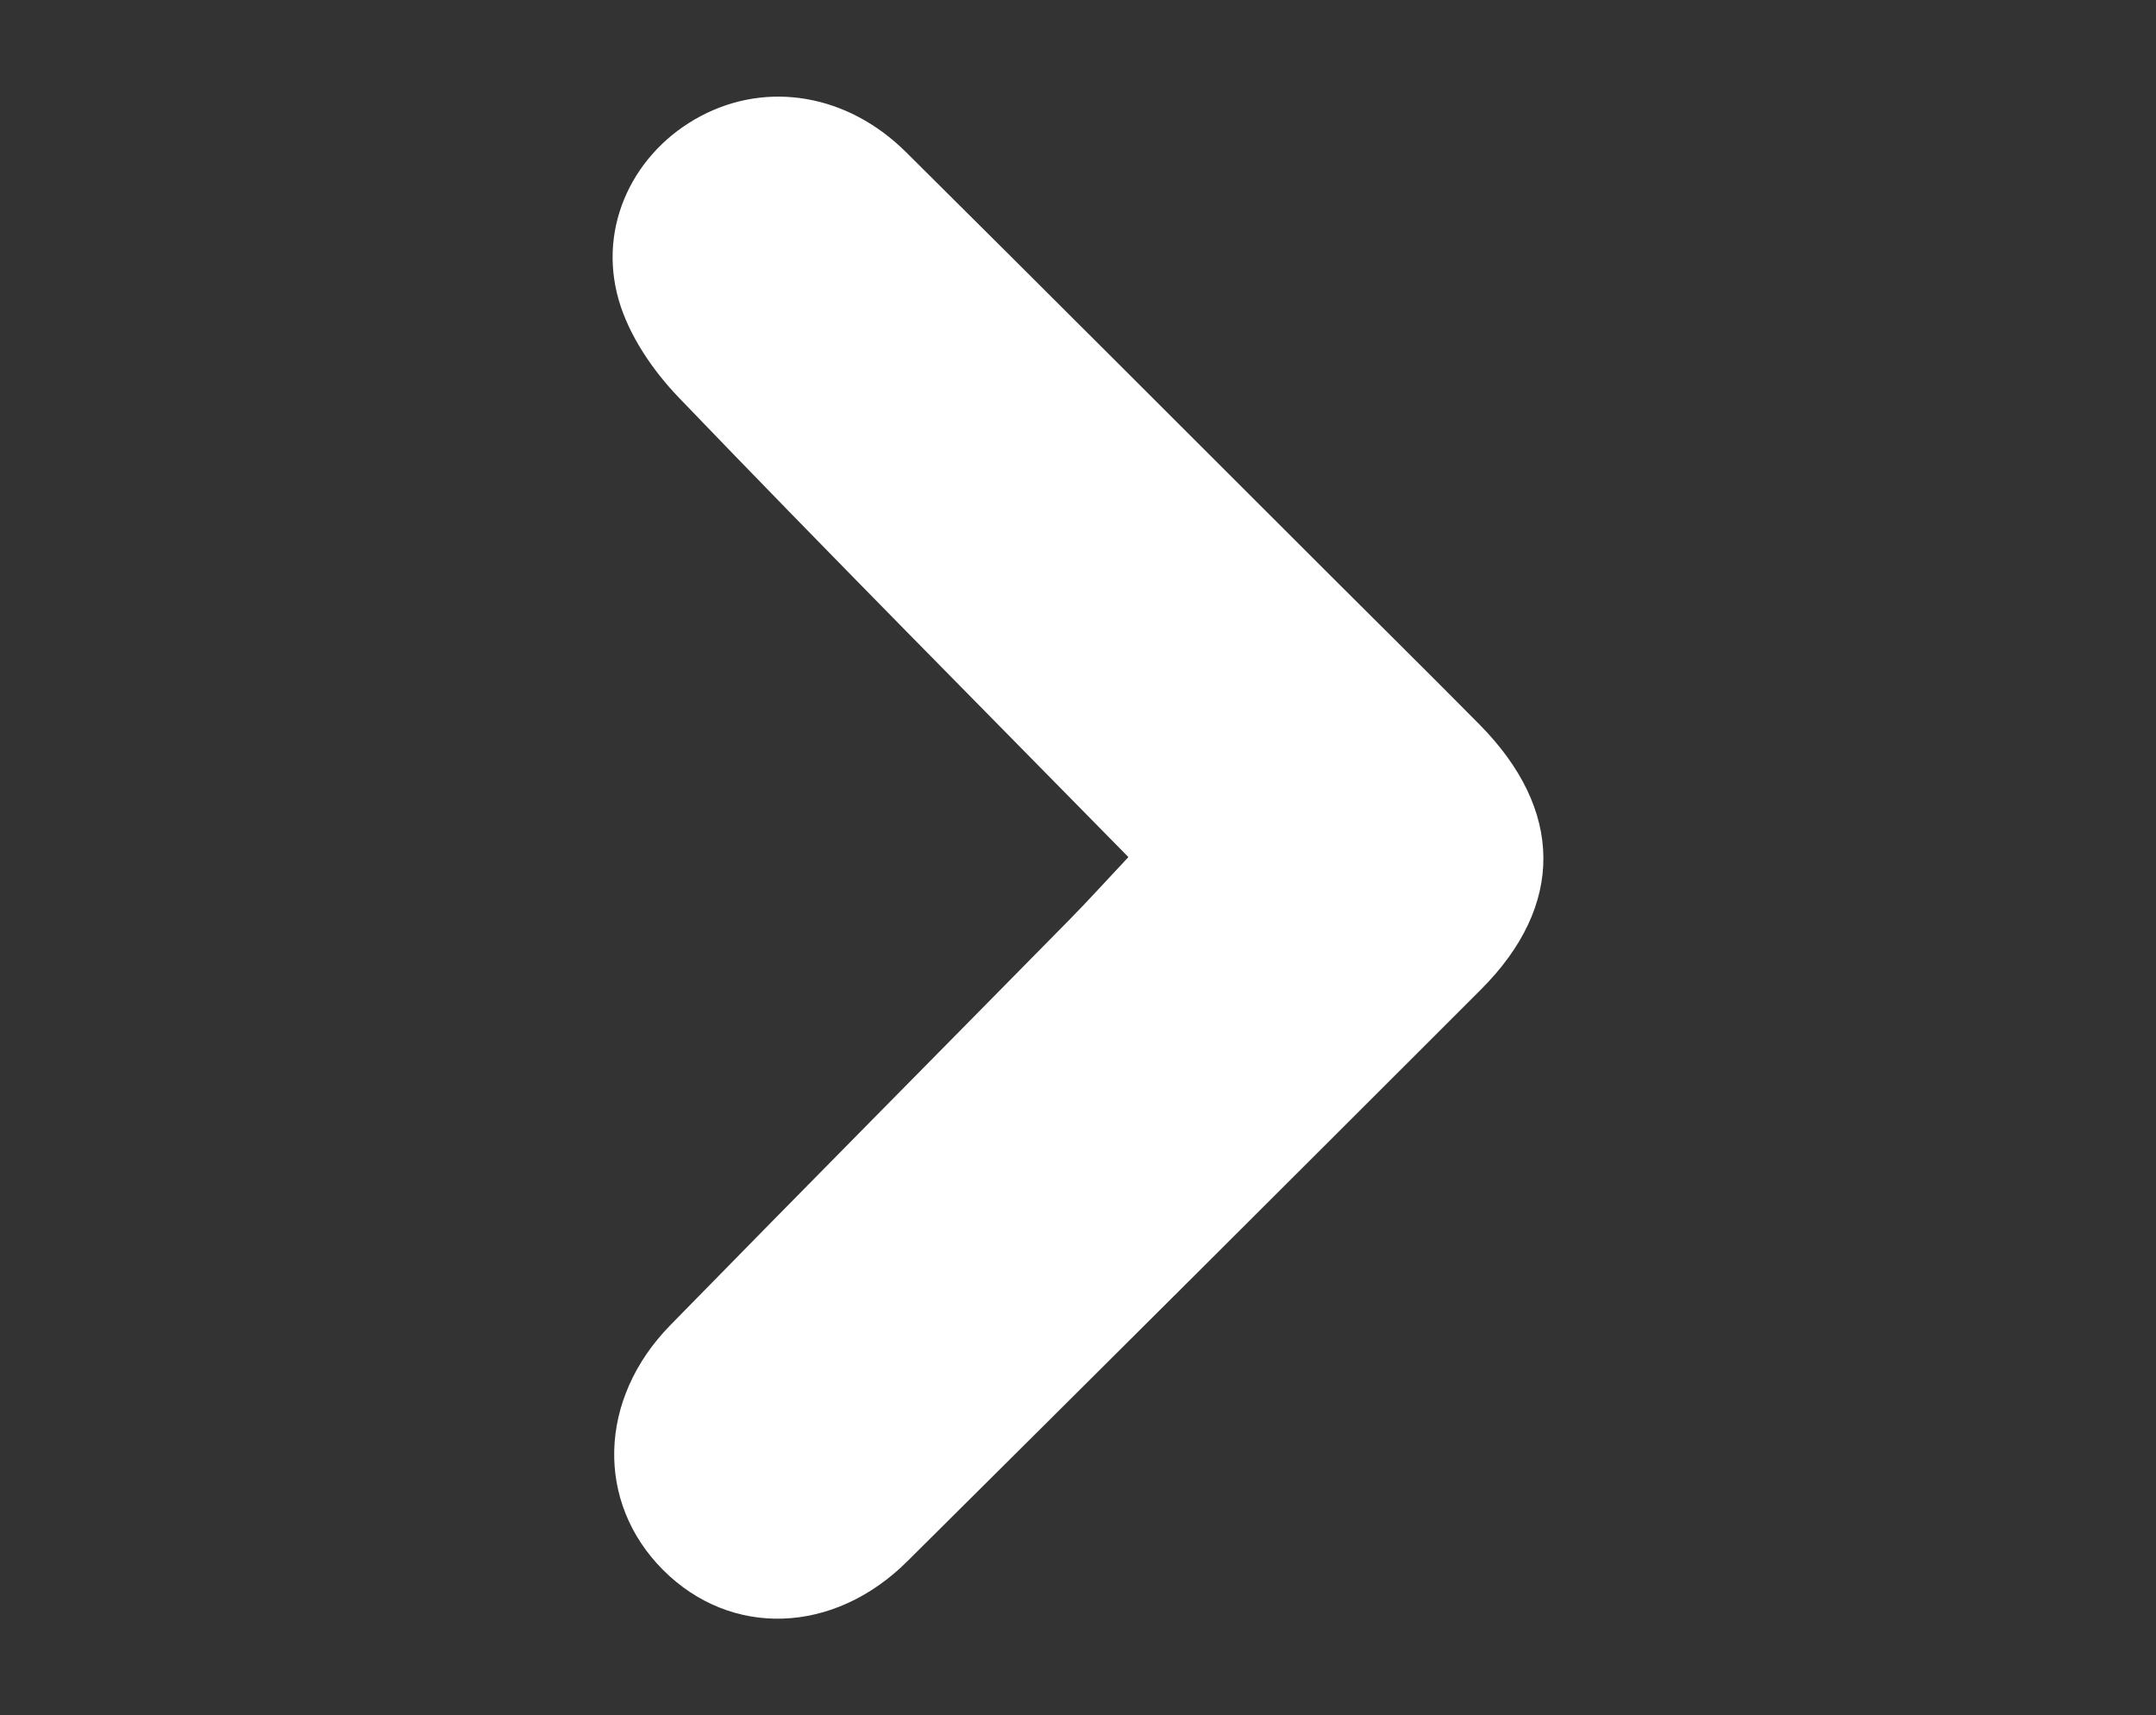 <?xml version="1.0" encoding="utf-8"?>
<!-- Generator: Adobe Illustrator 24.2.1, SVG Export Plug-In . SVG Version: 6.00 Build 0)  -->
<svg version="1.1" id="Layer_1" xmlns="http://www.w3.org/2000/svg" xmlns:xlink="http://www.w3.org/1999/xlink" x="0px" y="0px"
	 viewBox="0 0 754 600" style="enable-background:new 0 0 754 600;" xml:space="preserve">
<rect x="0" y="0" width="754" height="600" fill="#333333" stroke="none"/>
<style type="text/css">
	.st0{fill:#ffffff ;}
</style>
<g transform="rotate(0, 377, 300)">
	<path class="st0" d="M394.627,299.798c-53.61-54.61-105.88-107.252-157.256-160.751
		c-9.107-9.483-17.412-21.695-20.992-34.115
		c-7.526-26.109,5.473-52.05,28.727-64.351
		c23.3-12.325,51.281-7.689,71.732,12.616
		c49.462,49.111,98.694,98.454,148.018,147.704
		c17.517,17.491,35.122,34.896,52.53,52.495
		c29.574,29.899,29.903,63.335,0.541,92.712
		c-66.777,66.81-133.67,133.506-200.687,200.076
		c-25.814,25.642-61.686,26.656-85.336,2.978
		c-23.603-23.631-22.808-59.743,2.492-85.612
		c46.458-47.504,93.232-94.7,139.826-142.072
		C380.573,315.023,386.646,308.295,394.627,299.798z"/>
</g>
</svg>
